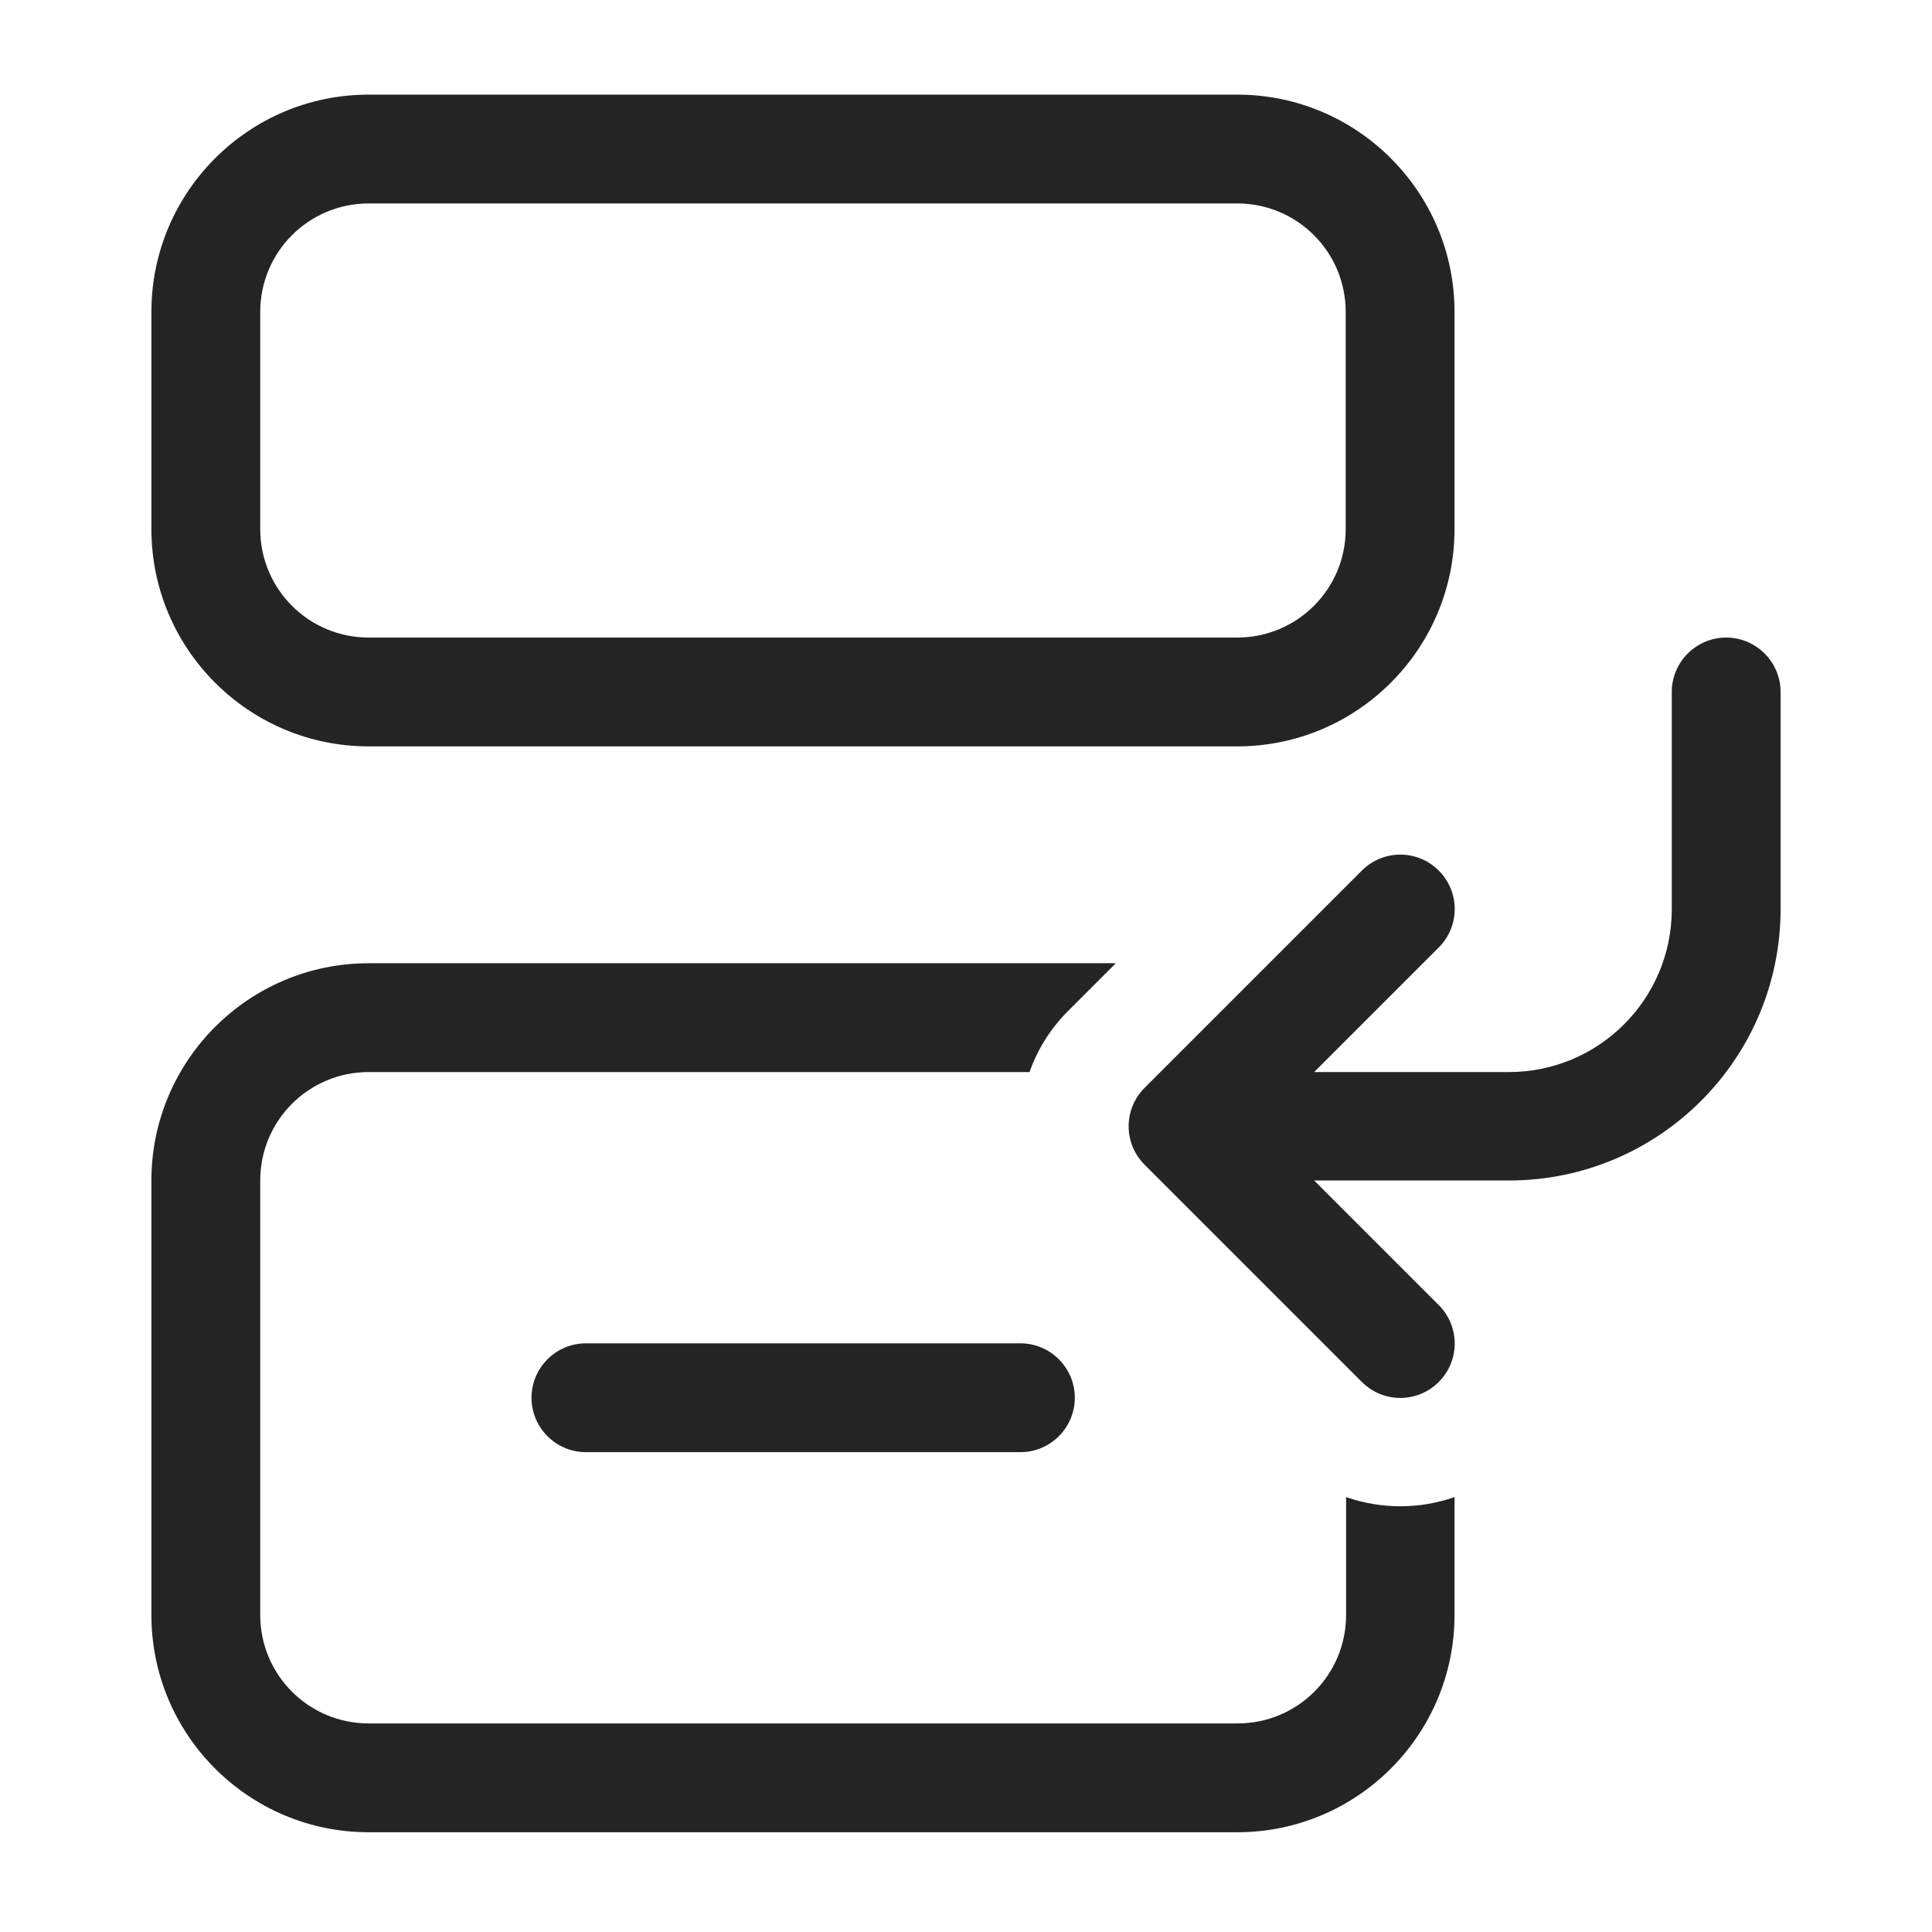 <?xml version="1.0" encoding="UTF-8"?>
<svg id="Lag_1" xmlns="http://www.w3.org/2000/svg" version="1.1" viewBox="0 0 49 49" width="49" height="49">
  <!-- Generator: Adobe Illustrator 29.8.2, SVG Export Plug-In . SVG Version: 2.1.1 Build 3)  -->
  <defs>
    <style>
      .st0 {
        fill: #242424;
      }
    </style>
  </defs>
  <path class="st0" d="M9.35,2.4c-3.04,0-5.51,2.47-5.51,5.51v5.51c0,3.04,2.47,5.51,5.51,5.51h22.03c3.04,0,5.51-2.47,5.51-5.51v-5.51c0-3.04-2.47-5.51-5.51-5.51H9.35ZM6.6,7.91c0-1.52,1.23-2.75,2.75-2.75h22.03c1.52,0,2.75,1.23,2.75,2.75v5.51c0,1.52-1.23,2.75-2.75,2.75H9.35c-1.52,0-2.75-1.23-2.75-2.75v-5.51ZM14.86,34.07c-.76,0-1.38.62-1.38,1.38s.62,1.38,1.38,1.38h11.02c.76,0,1.38-.62,1.38-1.38s-.62-1.38-1.38-1.38h-11.02ZM28.3,24.43H9.35c-3.04,0-5.51,2.47-5.51,5.51v11.02c0,3.04,2.47,5.51,5.51,5.51h22.03c3.04,0,5.51-2.47,5.51-5.51v-2.99c-.89.31-1.86.31-2.75,0v2.99c0,1.52-1.23,2.75-2.75,2.75H9.35c-1.52,0-2.75-1.23-2.75-2.75v-11.02c0-1.52,1.23-2.75,2.75-2.75h16.76c.2-.56.52-1.09.97-1.54l1.21-1.21ZM45.16,17.55c0-.76-.62-1.38-1.38-1.38s-1.38.62-1.38,1.38v5.51c0,2.28-1.85,4.13-4.13,4.13h-4.94l3.16-3.16c.54-.54.54-1.41,0-1.95-.54-.54-1.41-.54-1.95,0l-5.51,5.51c-.54.54-.54,1.41,0,1.95l5.51,5.51c.54.54,1.41.54,1.95,0s.54-1.41,0-1.95l-3.16-3.16h4.94c3.8,0,6.89-3.08,6.89-6.89v-5.51Z"/>
</svg>